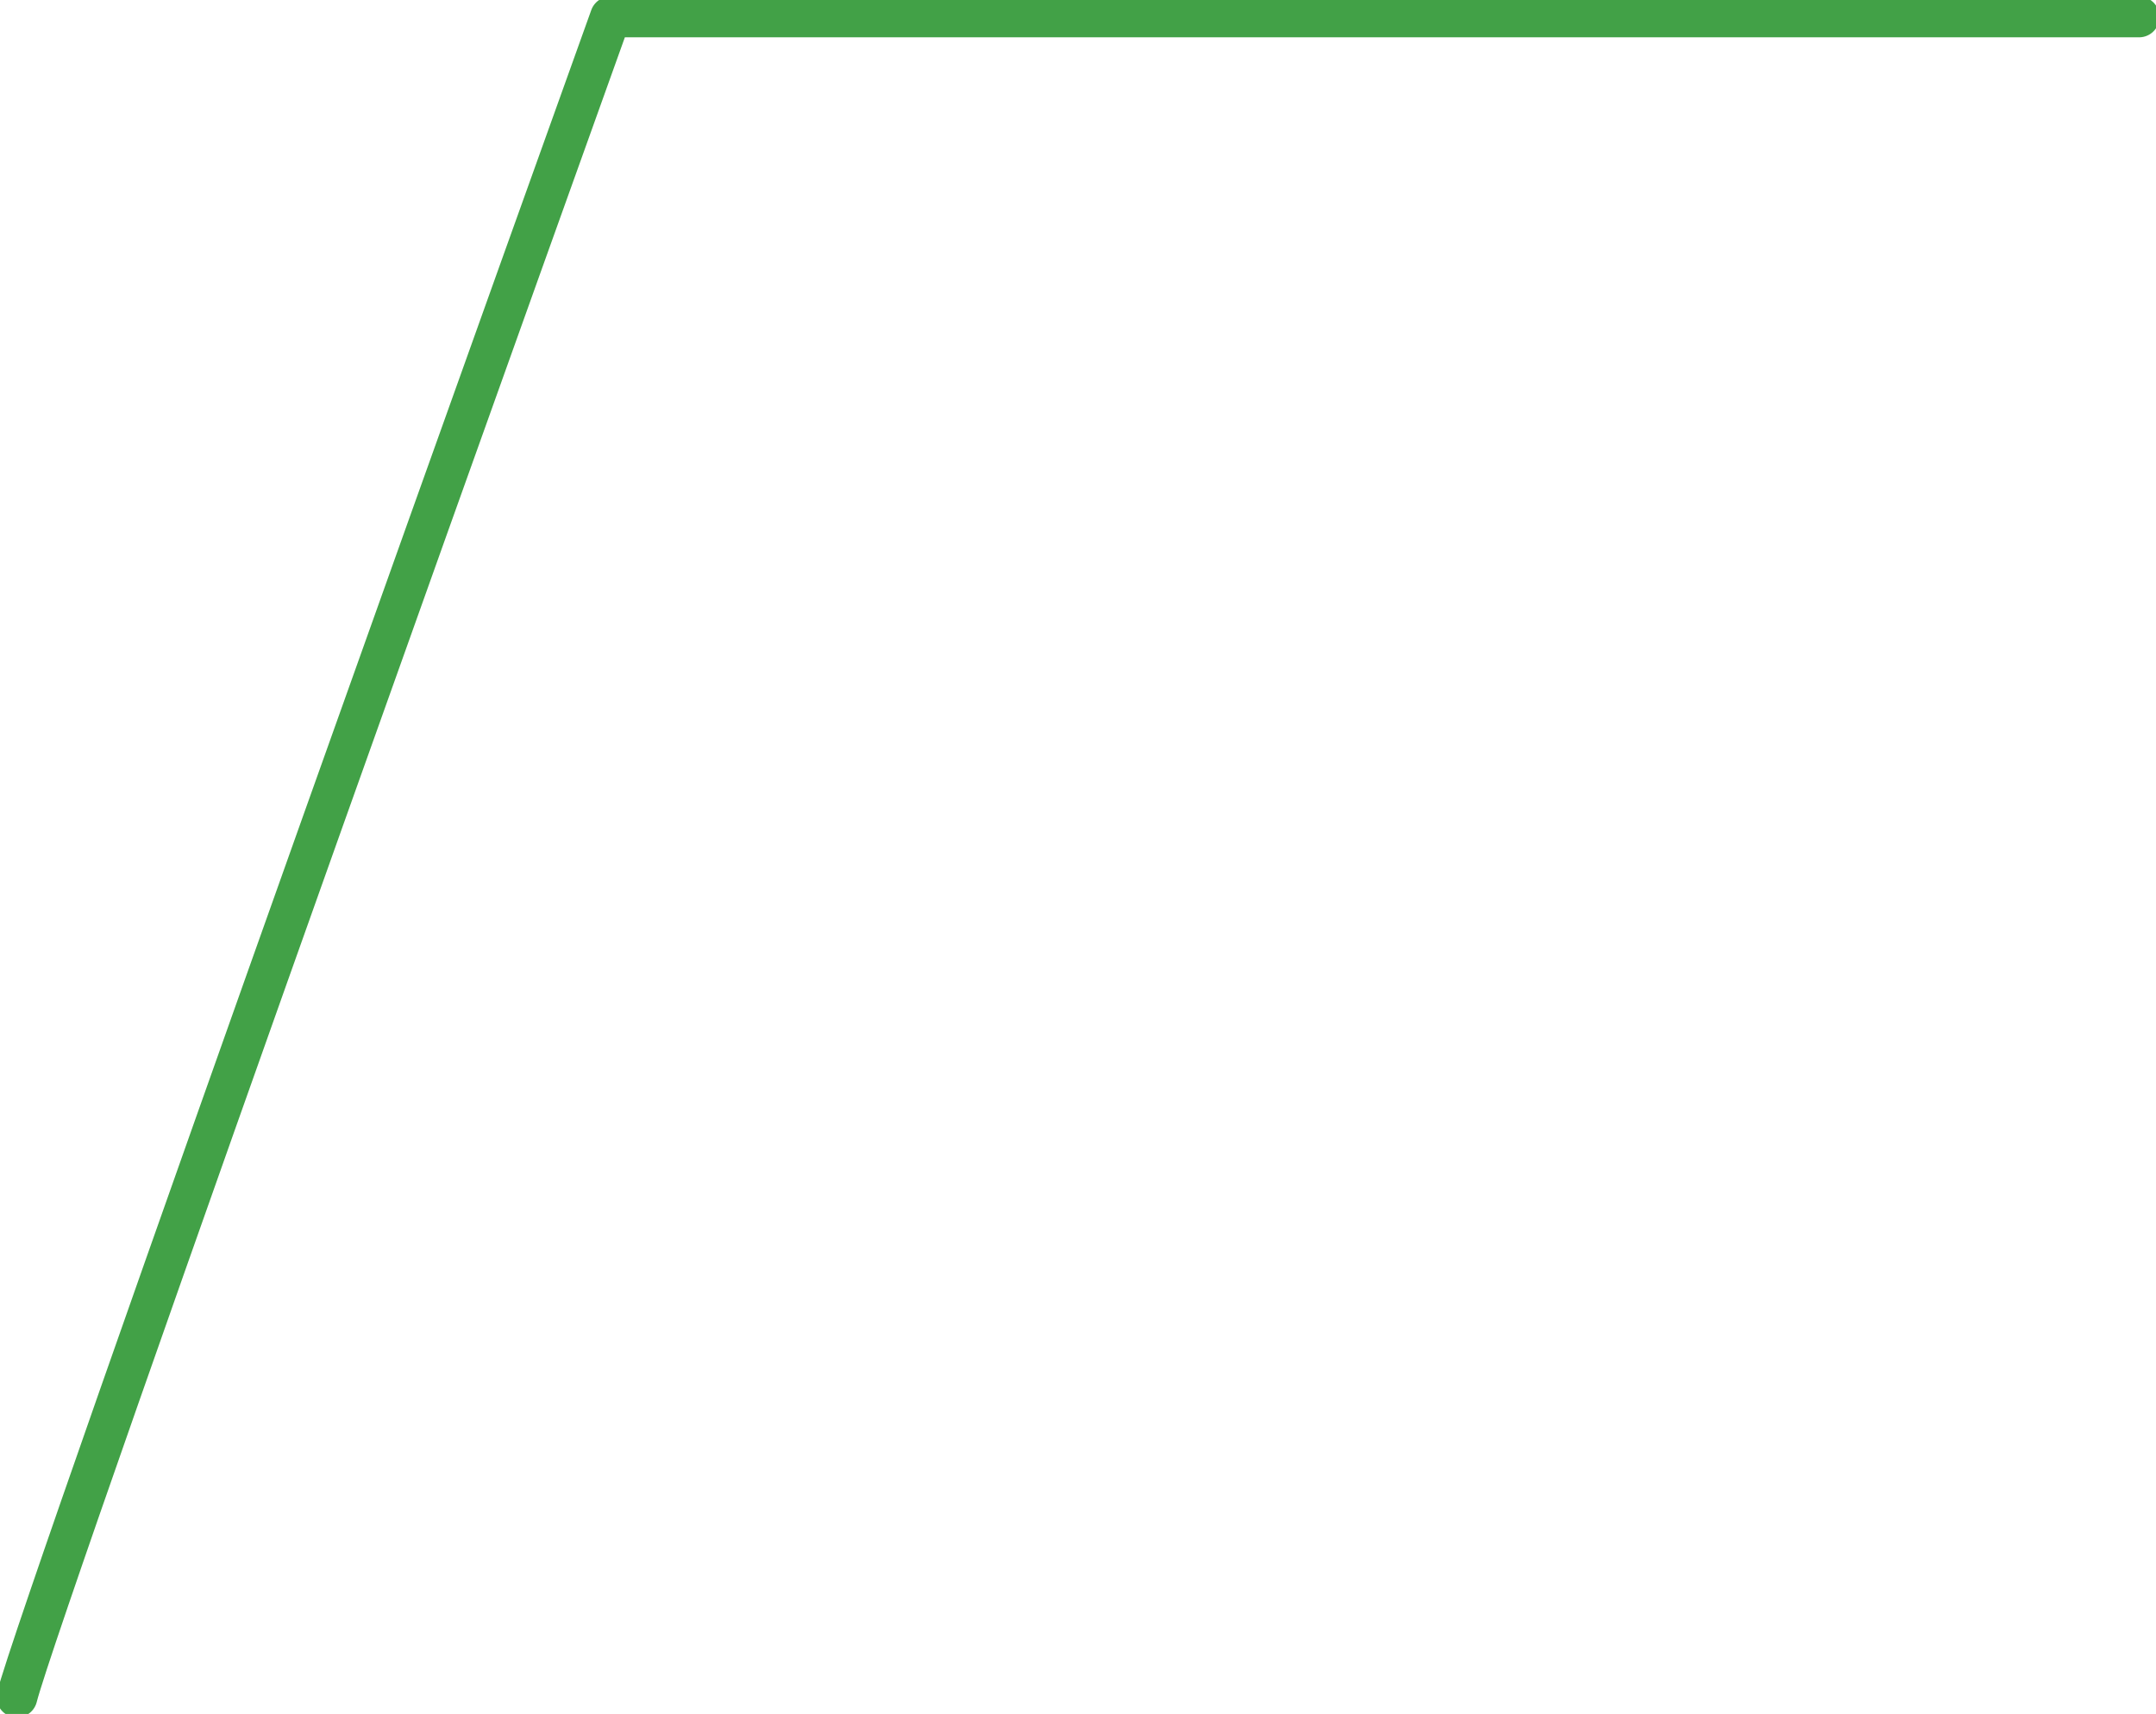 <svg id="Group_148" data-name="Group 148" xmlns="http://www.w3.org/2000/svg" xmlns:xlink="http://www.w3.org/1999/xlink" width="105.636" height="84" viewBox="0 0 105.636 84">
  <defs>
    <clipPath id="clip-path">
      <rect id="Rectangle_300" data-name="Rectangle 300" width="105.636" height="84" fill="none" stroke="#42a147" stroke-width="2"/>
    </clipPath>
  </defs>
  <g id="Group_144" data-name="Group 144" transform="translate(0 0)" clip-path="url(#clip-path)">
    <path id="Path_524" data-name="Path 524" d="M.5,82.841C1.607,78.416,29.582.5,29.582.5h74.894" transform="translate(0.33 0.329)" fill="none" stroke="#42a147" stroke-linecap="round" stroke-linejoin="round" stroke-width="2"/>
  </g>
</svg>

